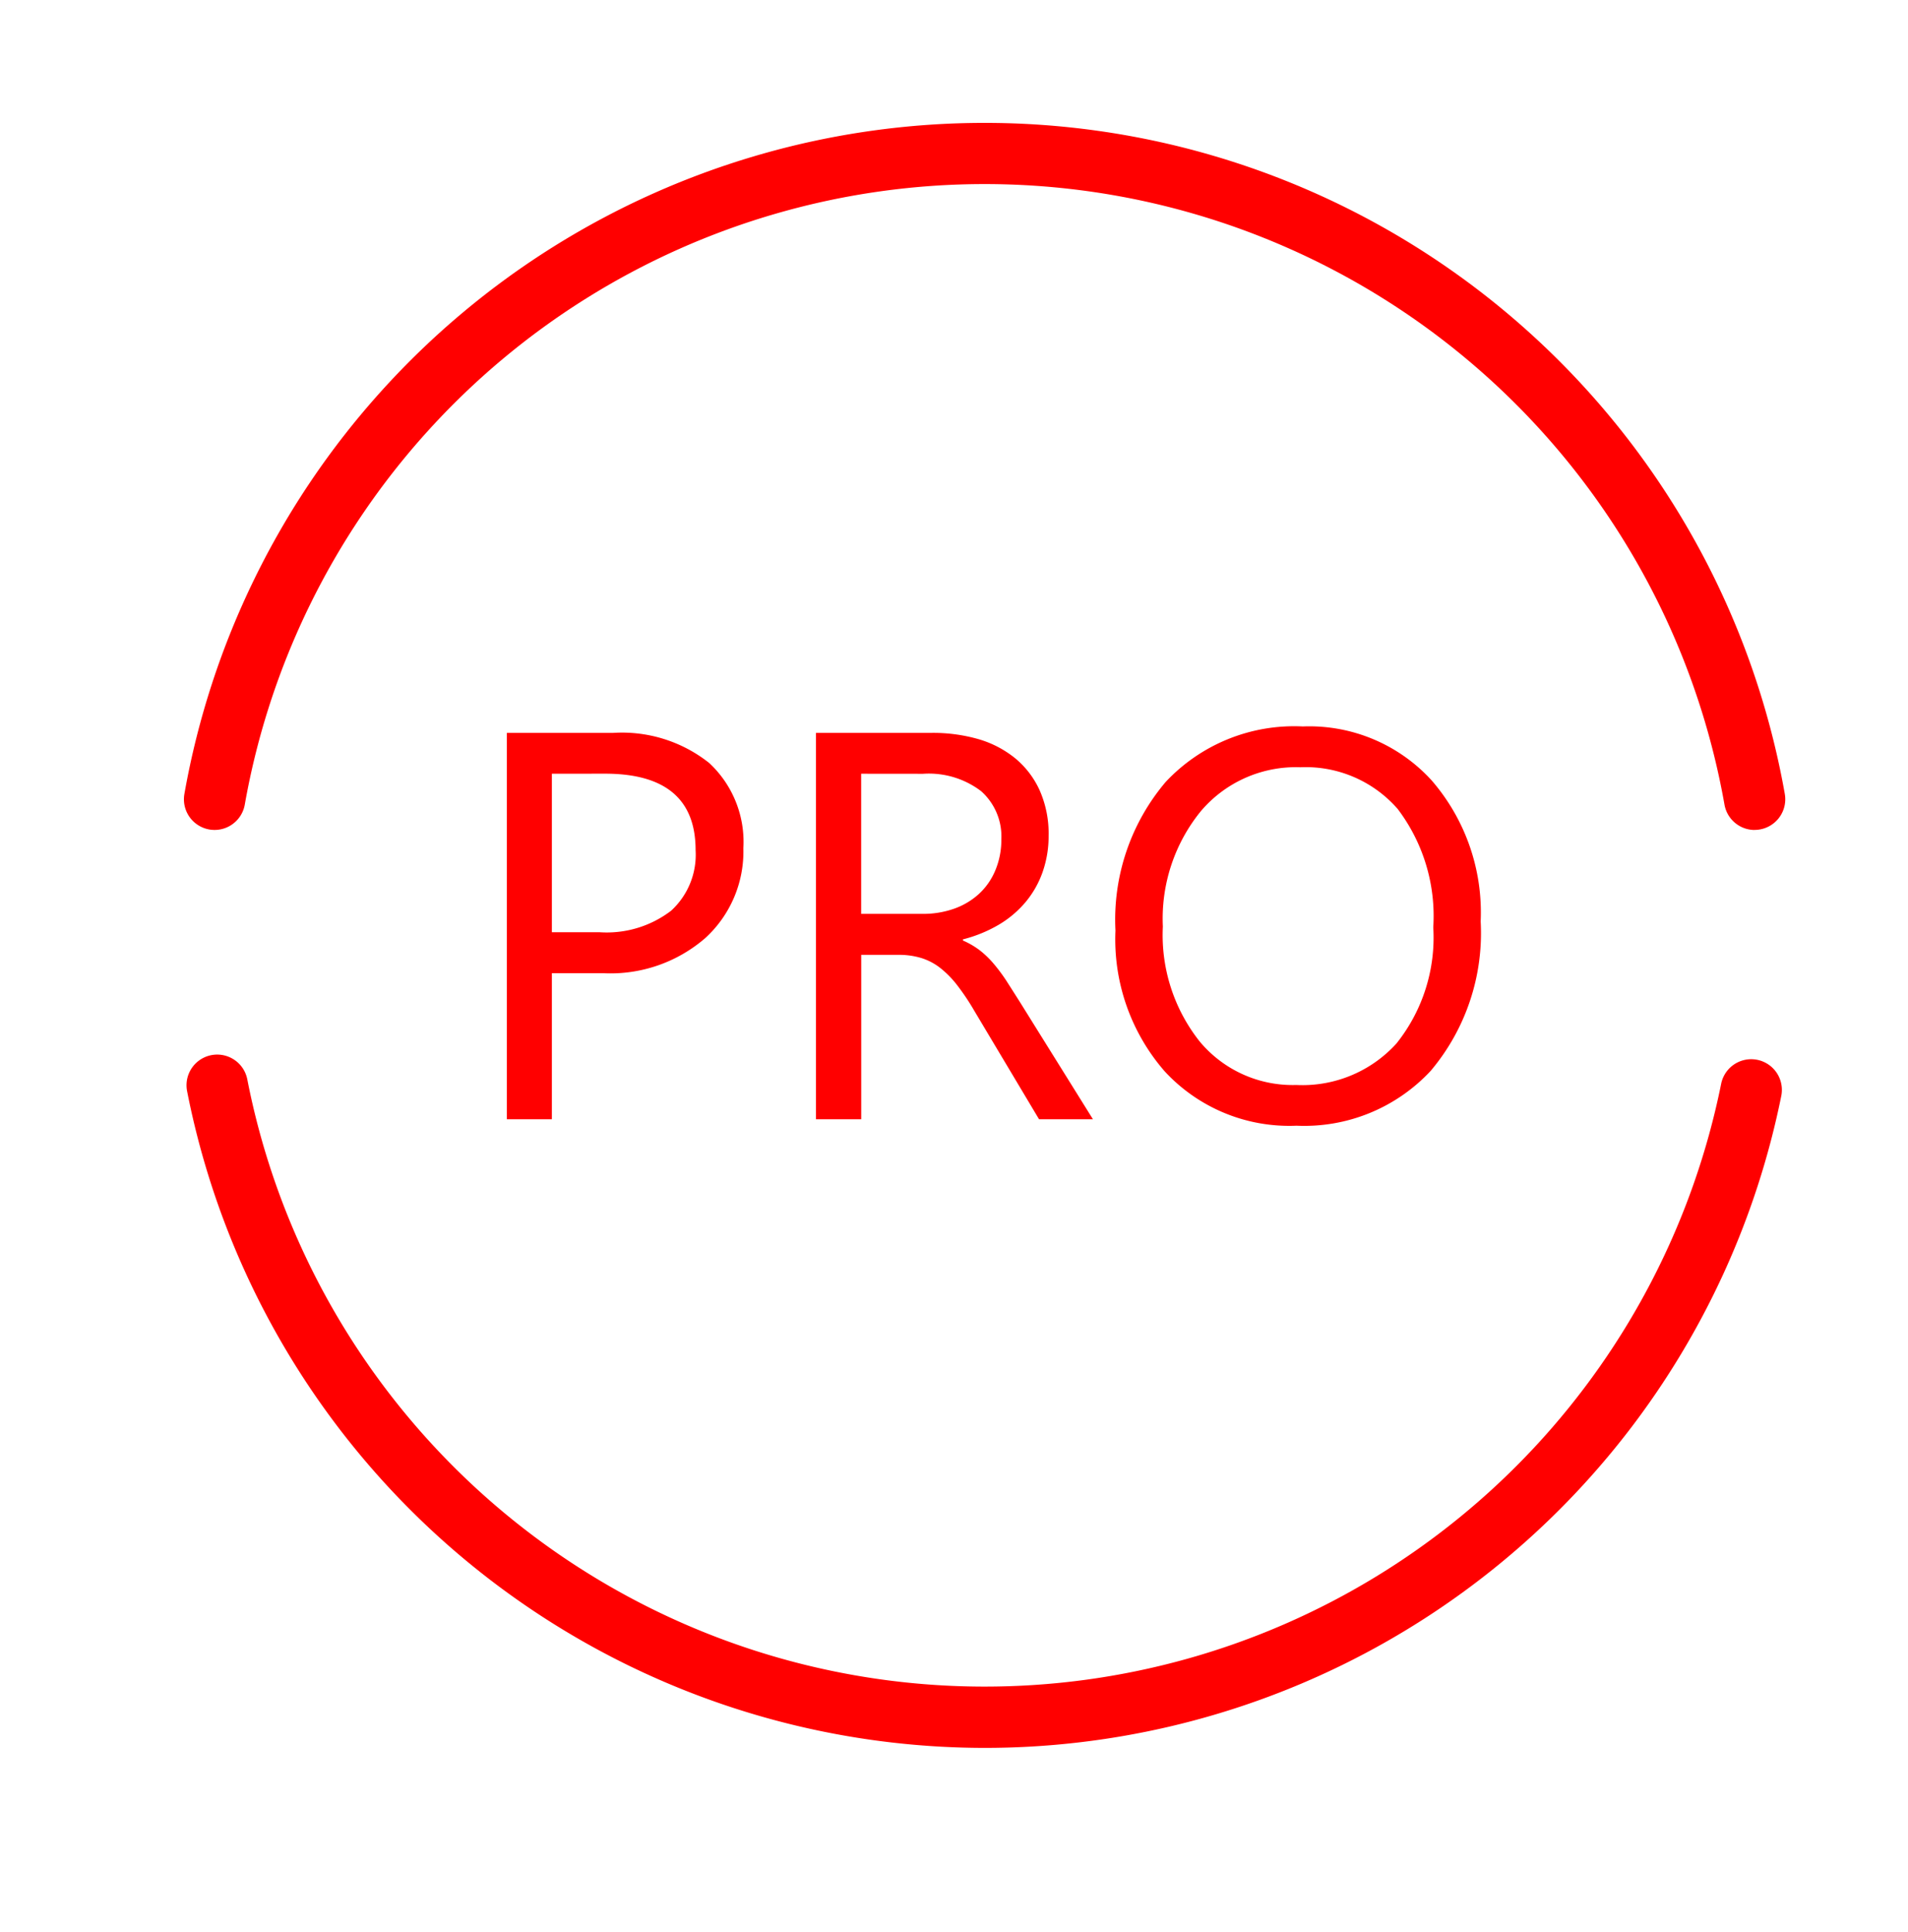 <svg xmlns="http://www.w3.org/2000/svg" xmlns:xlink="http://www.w3.org/1999/xlink" width="31.116" height="31.5" viewBox="0 0 31.116 31.5">
  <defs>
    <clipPath id="clip-path">
      <rect id="Rectangle_798" data-name="Rectangle 798" width="31.116" height="31.5" transform="translate(-3 -2)" fill="none"/>
    </clipPath>
  </defs>
  <g id="Groupe_3350" data-name="Groupe 3350" transform="translate(3 2.25)">
    <g id="Groupe_3352" data-name="Groupe 3352" transform="translate(0 -0.25)">
      <g id="Groupe_3350-2" data-name="Groupe 3350" clip-path="url(#clip-path)">
        <path id="Tracé_1972" data-name="Tracé 1972" d="M13.058,26.5A13.266,13.266,0,0,1,.051,15.791a.5.5,0,1,1,.982-.191,12.253,12.253,0,0,0,24.036.071.5.5,0,0,1,.98.2A13.254,13.254,0,0,1,13.058,26.5Z" fill="red"/>
        <path id="Tracé_1973" data-name="Tracé 1973" d="M25.615,11.533a.5.5,0,0,1-.492-.414,12.253,12.253,0,0,0-24.131,0,.5.5,0,0,1-.985-.173,13.253,13.253,0,0,1,26.1,0,.5.5,0,0,1-.493.586Z" fill="red"/>
        <path id="Tracé_1976" data-name="Tracé 1976" d="M7,7.618V10H6.266V3.7H8a2.285,2.285,0,0,1,1.567.492,1.757,1.757,0,0,1,.556,1.389A1.91,1.91,0,0,1,9.5,7.047a2.359,2.359,0,0,1-1.668.571ZM7,4.366V6.95h.773A1.729,1.729,0,0,0,8.944,6.6a1.237,1.237,0,0,0,.4-.987q0-1.248-1.477-1.248ZM15.824,10h-.879L13.89,8.233a3.848,3.848,0,0,0-.281-.42,1.6,1.6,0,0,0-.279-.283.967.967,0,0,0-.308-.16,1.265,1.265,0,0,0-.371-.051h-.606V10h-.738V3.7h1.881a2.68,2.68,0,0,1,.762.1,1.706,1.706,0,0,1,.606.314,1.46,1.46,0,0,1,.4.525,1.741,1.741,0,0,1,.145.736,1.772,1.772,0,0,1-.1.6,1.578,1.578,0,0,1-.281.49,1.7,1.7,0,0,1-.439.367,2.243,2.243,0,0,1-.578.235v.018a1.329,1.329,0,0,1,.275.16,1.512,1.512,0,0,1,.222.213,2.823,2.823,0,0,1,.209.279q.1.156.231.363ZM12.044,4.366V6.651h1a1.52,1.52,0,0,0,.512-.083,1.185,1.185,0,0,0,.406-.24,1.086,1.086,0,0,0,.268-.382,1.28,1.28,0,0,0,.1-.508A.988.988,0,0,0,14,4.65a1.406,1.406,0,0,0-.947-.283Zm7.1,5.739a2.766,2.766,0,0,1-2.147-.883,3.276,3.276,0,0,1-.806-2.3A3.471,3.471,0,0,1,17.01,4.5a2.87,2.87,0,0,1,2.237-.905,2.7,2.7,0,0,1,2.1.879,3.288,3.288,0,0,1,.8,2.3,3.483,3.483,0,0,1-.817,2.439A2.817,2.817,0,0,1,19.142,10.105Zm.053-5.845a2.032,2.032,0,0,0-1.613.716,2.773,2.773,0,0,0-.62,1.881,2.792,2.792,0,0,0,.6,1.874,1.971,1.971,0,0,0,1.575.71,2.069,2.069,0,0,0,1.635-.677,2.766,2.766,0,0,0,.6-1.894,2.89,2.89,0,0,0-.58-1.929A1.989,1.989,0,0,0,19.194,4.261Z" transform="translate(-1 6.25)" fill="red"/>
      </g>
    </g>
  </g>
</svg>
